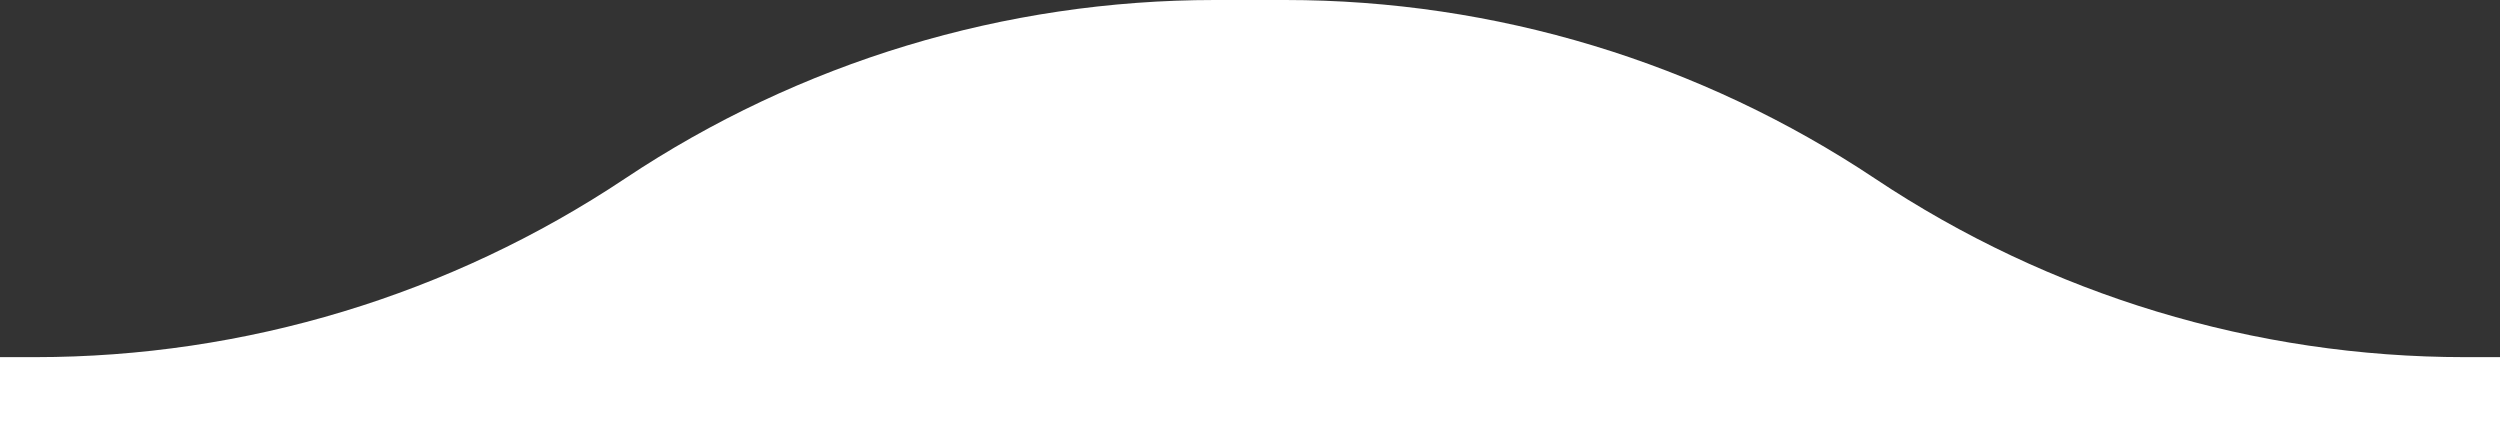 <?xml version="1.0" encoding="UTF-8"?> <svg xmlns="http://www.w3.org/2000/svg" width="280" height="50" viewBox="0 0 280 50" fill="none"><rect x="0" y="0" width="280" height="50" fill="#333333" stroke="none"/> <path d="M3.944 40H0V50H280V40H276.056C252.546 40 229.562 33.041 210 20C190.438 6.959 167.454 0 143.944 0H136.056C112.546 0 89.561 6.959 70 20C50.438 33.041 27.454 40 3.944 40Z" fill="white"></path> </svg> 